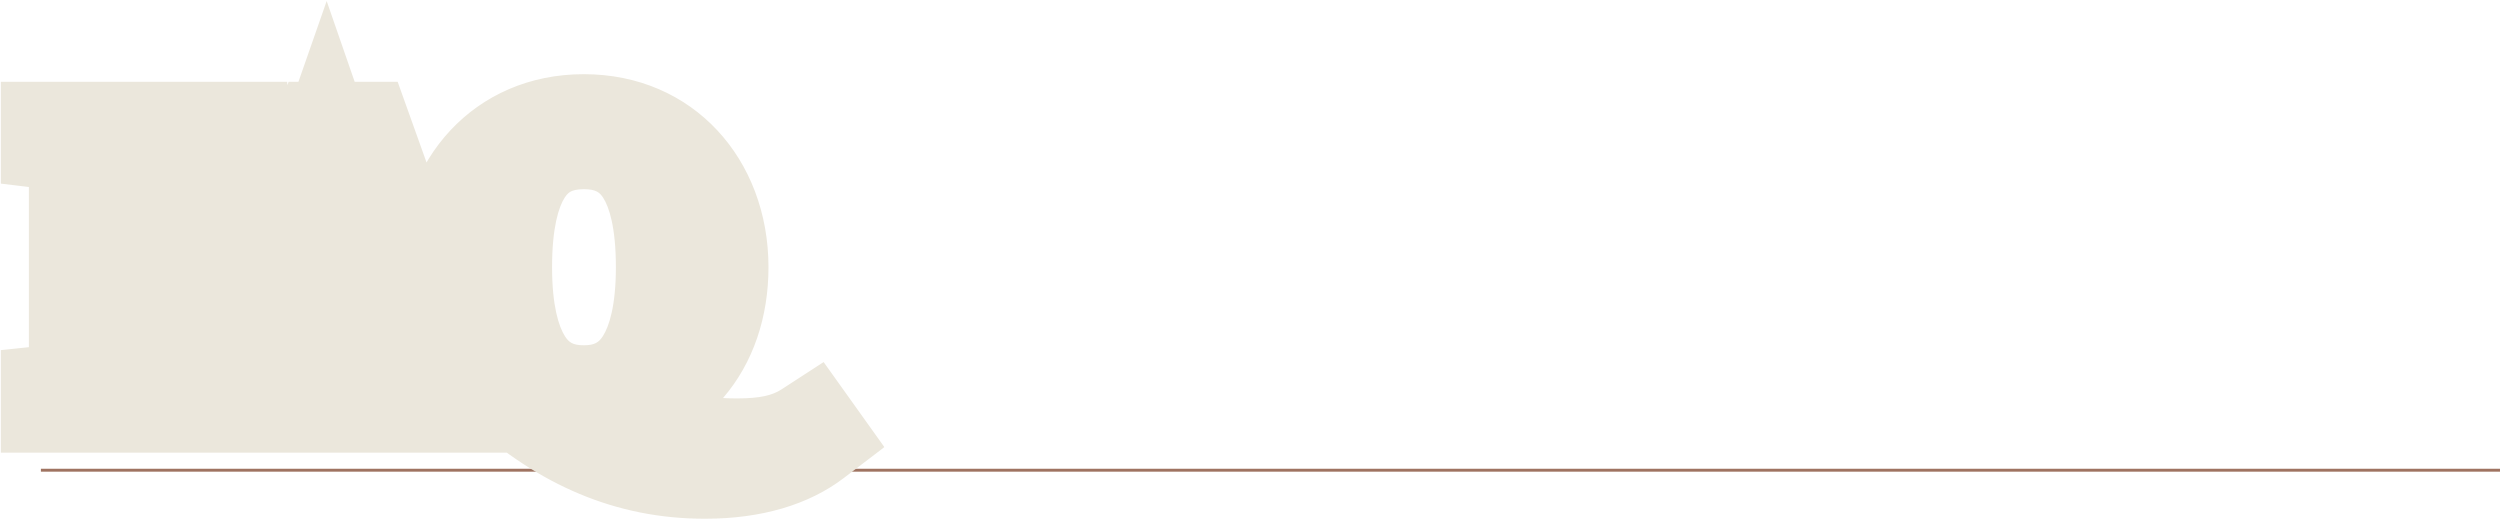 <svg xmlns="http://www.w3.org/2000/svg" width="856" height="178" viewBox="0 0 856 178" fill="none"><path d="M14 161L856 161" stroke="#9F7361"></path><mask id="path-2-outside-1_727_487" maskUnits="userSpaceOnUse" x="0" y="0" width="303" height="178" fill="black"><rect fill="white" width="303" height="178"></rect><path d="M81.84 46L84.44 75.25H83.53C78.46 55.49 70.14 48.47 52.98 48.47H42.32V90.46H52.07C62.86 90.46 68.06 84.61 69.62 72.91H70.66V110.22H69.62C68.06 98.65 62.73 92.67 52.07 92.67H42.32V123.35C42.32 132.71 45.05 135.31 56.36 136.09V137H18.27V136.09C25.68 135.31 27.76 133.23 27.89 124.78V58.22C27.89 50.42 25.81 47.82 18.27 46.91V46H81.84ZM151.303 123.74C154.423 132.84 156.633 134.92 162.613 136.09V137H128.423V136.09C136.743 134.92 138.173 131.41 134.793 121.66L128.553 103.59H94.883L88.643 121.53C85.133 131.93 88.773 135.05 96.703 136.09V137H70.833V136.09C77.983 134.79 81.103 131.41 84.613 121.66L111.523 46H123.483L151.303 123.74ZM95.923 100.47H127.513L111.783 55.1L95.923 100.47ZM241.358 159.62C215.878 159.62 193.778 150.13 172.848 131.28C161.668 121.53 154.648 108.14 154.648 91.5C154.648 63.42 173.498 43.4 199.888 43.4C226.408 43.4 245.128 63.42 245.128 91.5C245.128 118.02 229.138 137.26 203.268 139.21C217.958 149.74 234.078 154.42 252.278 154.42C261.638 154.42 269.958 153.25 277.368 148.44L278.018 149.35C269.828 155.59 257.738 159.62 241.358 159.62ZM199.888 136.22C218.868 136.22 228.878 121.01 228.878 91.5C228.878 61.47 219.128 46.78 199.888 46.78C180.648 46.78 171.028 61.47 171.028 91.5C171.028 121.01 180.908 136.22 199.888 136.22Z"></path></mask><path d="M81.84 46L84.44 75.25H83.53C78.46 55.49 70.14 48.47 52.98 48.47H42.32V90.46H52.07C62.86 90.46 68.06 84.61 69.62 72.91H70.66V110.22H69.62C68.06 98.65 62.73 92.67 52.07 92.67H42.32V123.35C42.32 132.71 45.05 135.31 56.36 136.09V137H18.27V136.09C25.68 135.31 27.76 133.23 27.89 124.78V58.22C27.89 50.42 25.81 47.82 18.27 46.91V46H81.84ZM151.303 123.74C154.423 132.84 156.633 134.92 162.613 136.09V137H128.423V136.09C136.743 134.92 138.173 131.41 134.793 121.66L128.553 103.59H94.883L88.643 121.53C85.133 131.93 88.773 135.05 96.703 136.09V137H70.833V136.09C77.983 134.79 81.103 131.41 84.613 121.66L111.523 46H123.483L151.303 123.74ZM95.923 100.47H127.513L111.783 55.1L95.923 100.47ZM241.358 159.62C215.878 159.62 193.778 150.13 172.848 131.28C161.668 121.53 154.648 108.14 154.648 91.5C154.648 63.42 173.498 43.4 199.888 43.4C226.408 43.4 245.128 63.42 245.128 91.5C245.128 118.02 229.138 137.26 203.268 139.21C217.958 149.74 234.078 154.42 252.278 154.42C261.638 154.42 269.958 153.25 277.368 148.44L278.018 149.35C269.828 155.59 257.738 159.62 241.358 159.62ZM199.888 136.22C218.868 136.22 228.878 121.01 228.878 91.5C228.878 61.47 219.128 46.78 199.888 46.78C180.648 46.78 171.028 61.47 171.028 91.5C171.028 121.01 180.908 136.22 199.888 136.22Z" fill="#1B2134"></path><path d="M81.84 46L99.77 44.406L98.311 28H81.84V46ZM84.44 75.25V93.25H104.111L102.37 73.656L84.44 75.25ZM83.53 75.25L66.095 79.724L69.566 93.25H83.53V75.25ZM42.32 48.47V30.47H24.32V48.47H42.32ZM42.32 90.46H24.32V108.46H42.32V90.46ZM69.62 72.91V54.91H53.861L51.778 70.531L69.62 72.91ZM70.66 72.91H88.66V54.91H70.66V72.91ZM70.66 110.22V128.22H88.66V110.22H70.66ZM69.62 110.22L51.782 112.625L53.884 128.22H69.62V110.22ZM42.32 92.67V74.67H24.32V92.67H42.32ZM56.36 136.09H74.36V119.289L57.599 118.133L56.36 136.09ZM56.36 137V155H74.36V137H56.36ZM18.27 137H0.27V155H18.27V137ZM18.27 136.09L16.386 118.189L0.27 119.885V136.09H18.27ZM27.89 124.78L45.888 125.057L45.89 124.918V124.78H27.89ZM18.27 46.91H0.27V62.868L16.114 64.78L18.27 46.91ZM18.27 46V28H0.27V46H18.27ZM81.84 46L63.911 47.594L66.511 76.844L84.44 75.25L102.37 73.656L99.77 44.406L81.84 46ZM84.44 75.25V57.25H83.53V75.25V93.25H84.44V75.25ZM83.53 75.25L100.966 70.776C98.083 59.543 93.529 48.632 84.6 40.867C75.231 32.72 63.924 30.47 52.98 30.47V48.47V66.47C59.197 66.47 60.63 67.73 60.978 68.033C61.766 68.719 63.907 71.197 66.095 79.724L83.53 75.25ZM52.98 48.47V30.47H42.32V48.47V66.47H52.98V48.47ZM42.32 48.47H24.32V90.46H42.32H60.32V48.47H42.32ZM42.32 90.46V108.46H52.07V90.46V72.46H42.32V90.46ZM52.07 90.46V108.46C60.835 108.46 70.064 105.972 77.213 98.62C83.883 91.758 86.439 82.965 87.462 75.289L69.62 72.91L51.778 70.531C51.528 72.408 51.206 73.449 51.019 73.916C50.852 74.336 50.894 74.046 51.401 73.525C51.647 73.272 51.942 73.028 52.267 72.821C52.589 72.615 52.864 72.493 53.043 72.429C53.382 72.307 53.174 72.46 52.07 72.46V90.46ZM69.62 72.91V90.91H70.66V72.91V54.91H69.62V72.91ZM70.66 72.91H52.66V110.22H70.66H88.66V72.91H70.66ZM70.66 110.22V92.22H69.62V110.22V128.22H70.66V110.22ZM69.62 110.22L87.459 107.815C86.417 100.086 83.786 91.369 77.163 84.558C70.085 77.279 60.928 74.67 52.07 74.67V92.67V110.67C53.077 110.67 53.243 110.813 52.897 110.686C52.718 110.621 52.455 110.502 52.153 110.307C51.849 110.112 51.577 109.886 51.353 109.655C50.891 109.18 50.865 108.932 51.034 109.351C51.221 109.812 51.539 110.824 51.782 112.625L69.62 110.22ZM52.07 92.67V74.67H42.32V92.67V110.67H52.07V92.67ZM42.32 92.67H24.32V123.35H42.32H60.32V92.67H42.32ZM42.32 123.35H24.32C24.32 128.619 24.773 138.739 32.95 146.219C40.148 152.804 49.676 153.672 55.122 154.047L56.36 136.09L57.599 118.133C55.241 117.97 54.29 117.764 54.097 117.712C53.986 117.681 55.504 118.06 57.248 119.656C58.123 120.456 58.84 121.37 59.38 122.307C59.901 123.213 60.159 123.969 60.278 124.404C60.468 125.094 60.32 125.025 60.32 123.35H42.32ZM56.36 136.09H38.36V137H56.36H74.36V136.09H56.36ZM56.36 137V119H18.27V137V155H56.36V137ZM18.27 137H36.27V136.09H18.27H0.27V137H18.27ZM18.27 136.09L20.155 153.991C24.161 153.569 32.972 152.471 39.365 145.155C45.479 138.158 45.82 129.461 45.888 125.057L27.89 124.78L9.892 124.503C9.869 126.054 9.754 126.297 9.855 125.871C9.991 125.292 10.538 123.434 12.256 121.467C14.028 119.439 15.959 118.536 16.898 118.206C17.598 117.959 17.685 118.052 16.386 118.189L18.27 136.09ZM27.89 124.78H45.89V58.22H27.89H9.89V124.78H27.89ZM27.89 58.22H45.89C45.89 53.736 45.548 45.368 39.683 38.395C33.585 31.145 25.154 29.61 20.427 29.04L18.27 46.91L16.114 64.78C17.232 64.915 17.1 65.004 16.368 64.716C15.438 64.35 13.709 63.441 12.133 61.568C10.594 59.738 10.064 58.012 9.909 57.34C9.789 56.819 9.89 56.925 9.89 58.22H27.89ZM18.27 46.91H36.27V46H18.27H0.27V46.91H18.27ZM18.27 46V64H81.84V46V28H18.27V46ZM151.303 123.74L168.33 117.902L168.291 117.788L168.25 117.675L151.303 123.74ZM162.613 136.09H180.613V121.27L166.069 118.425L162.613 136.09ZM162.613 137V155H180.613V137H162.613ZM128.423 137H110.423V155H128.423V137ZM128.423 136.09L125.916 118.265L110.423 120.444V136.09H128.423ZM134.793 121.66L117.779 127.535L117.782 127.546L117.786 127.556L134.793 121.66ZM128.553 103.59L145.567 97.715L141.38 85.59H128.553V103.59ZM94.883 103.59V85.59H82.086L77.882 97.677L94.883 103.59ZM88.643 121.53L71.642 115.617L71.615 115.695L71.588 115.774L88.643 121.53ZM96.703 136.09H114.703V120.297L99.044 118.243L96.703 136.09ZM96.703 137V155H114.703V137H96.703ZM70.833 137H52.833V155H70.833V137ZM70.833 136.09L67.613 118.38L52.833 121.068V136.09H70.833ZM84.613 121.66L101.549 127.757L101.561 127.724L101.572 127.692L84.613 121.66ZM111.523 46V28H98.82L94.564 39.968L111.523 46ZM123.483 46L140.43 39.935L136.159 28H123.483V46ZM95.923 100.47L78.931 94.53L70.563 118.47H95.923V100.47ZM127.513 100.47V118.47H152.805L144.52 94.574L127.513 100.47ZM111.783 55.1L128.79 49.204L111.853 0.353L94.791 49.16L111.783 55.1ZM151.303 123.74L134.276 129.578C135.887 134.278 138.211 140.351 142.75 145.196C148.187 150.998 154.576 152.859 159.157 153.755L162.613 136.09L166.069 118.425C165.254 118.265 165.534 118.251 166.249 118.577C166.647 118.76 167.139 119.027 167.666 119.402C168.195 119.779 168.65 120.186 169.021 120.582C169.737 121.346 169.905 121.818 169.676 121.356C169.567 121.137 169.396 120.762 169.16 120.171C168.925 119.582 168.652 118.84 168.33 117.902L151.303 123.74ZM162.613 136.09H144.613V137H162.613H180.613V136.09H162.613ZM162.613 137V119H128.423V137V155H162.613V137ZM128.423 137H146.423V136.09H128.423H110.423V137H128.423ZM128.423 136.09L130.93 153.915C135.853 153.222 147.43 150.936 152.503 139.27C154.735 134.136 154.691 129.181 154.259 125.667C153.825 122.136 152.827 118.726 151.8 115.764L134.793 121.66L117.786 127.556C118.449 129.469 118.54 130.154 118.528 130.06C118.519 129.983 118.231 127.807 119.488 124.915C120.937 121.583 123.4 119.62 125.147 118.718C126.472 118.034 127.091 118.1 125.916 118.265L128.423 136.09ZM134.793 121.66L151.807 115.785L145.567 97.715L128.553 103.59L111.539 109.465L117.779 127.535L134.793 121.66ZM128.553 103.59V85.59H94.883V103.59V121.59H128.553V103.59ZM94.883 103.59L77.882 97.677L71.642 115.617L88.643 121.53L105.644 127.443L111.884 109.503L94.883 103.59ZM88.643 121.53L71.588 115.774C69.481 122.018 67.022 132.659 73.372 142.254C79.559 151.602 89.885 153.35 94.362 153.937L96.703 136.09L99.044 118.243C97.858 118.087 97.965 117.981 98.701 118.297C99.602 118.683 101.699 119.825 103.394 122.386C105.111 124.981 105.32 127.374 105.304 128.335C105.292 129.092 105.155 128.894 105.698 127.286L88.643 121.53ZM96.703 136.09H78.703V137H96.703H114.703V136.09H96.703ZM96.703 137V119H70.833V137V155H96.703V137ZM70.833 137H88.833V136.09H70.833H52.833V137H70.833ZM70.833 136.09L74.053 153.8C80.149 152.691 86.65 150.225 92.145 144.434C96.939 139.382 99.612 133.139 101.549 127.757L84.613 121.66L67.677 115.563C66.952 117.576 66.419 118.771 66.051 119.471C65.7 120.14 65.66 120.045 66.031 119.654C66.223 119.451 66.483 119.215 66.804 118.98C67.125 118.746 67.433 118.568 67.694 118.443C68.194 118.202 68.308 118.254 67.613 118.38L70.833 136.09ZM84.613 121.66L101.572 127.692L128.482 52.032L111.523 46L94.564 39.968L67.654 115.628L84.613 121.66ZM111.523 46V64H123.483V46V28H111.523V46ZM123.483 46L106.535 52.065L134.355 129.805L151.303 123.74L168.25 117.675L140.43 39.935L123.483 46ZM95.923 100.47V118.47H127.513V100.47V82.47H95.923V100.47ZM127.513 100.47L144.52 94.574L128.79 49.204L111.783 55.1L94.776 60.996L110.506 106.366L127.513 100.47ZM111.783 55.1L94.791 49.16L78.931 94.53L95.923 100.47L112.915 106.41L128.775 61.04L111.783 55.1ZM172.848 131.28L184.894 117.905L184.788 117.809L184.679 117.714L172.848 131.28ZM203.268 139.21L201.915 121.261L152.526 124.984L192.782 153.84L203.268 139.21ZM277.368 148.44L292.016 137.978L282.009 123.968L267.568 133.342L277.368 148.44ZM278.018 149.35L288.927 163.668L302.81 153.09L292.666 138.888L278.018 149.35ZM241.358 159.62V141.62C221.043 141.62 203.092 134.294 184.894 117.905L172.848 131.28L160.802 144.655C184.465 165.966 210.714 177.62 241.358 177.62V159.62ZM172.848 131.28L184.679 117.714C177.093 111.099 172.648 102.522 172.648 91.5H154.648H136.648C136.648 113.758 146.243 131.961 161.018 144.846L172.848 131.28ZM154.648 91.5H172.648C172.648 72.311 184.458 61.4 199.888 61.4V43.4V25.4C162.539 25.4 136.648 54.529 136.648 91.5H154.648ZM199.888 43.4V61.4C215.416 61.4 227.128 72.276 227.128 91.5H245.128H263.128C263.128 54.564 237.401 25.4 199.888 25.4V43.4ZM245.128 91.5H227.128C227.128 101.146 224.255 108.2 220.28 112.8C216.41 117.279 210.501 120.614 201.915 121.261L203.268 139.21L204.621 157.159C221.906 155.856 236.927 148.596 247.52 136.337C258.007 124.2 263.128 108.374 263.128 91.5H245.128ZM203.268 139.21L192.782 153.84C210.821 166.77 230.692 172.42 252.278 172.42V154.42V136.42C237.465 136.42 225.096 132.71 213.755 124.58L203.268 139.21ZM252.278 154.42V172.42C262.94 172.42 275.435 171.155 287.169 163.538L277.368 148.44L267.568 133.342C264.481 135.345 260.337 136.42 252.278 136.42V154.42ZM277.368 148.44L262.721 158.902L263.371 159.812L278.018 149.35L292.666 138.888L292.016 137.978L277.368 148.44ZM278.018 149.35L267.11 135.032C262.816 138.303 254.876 141.62 241.358 141.62V159.62V177.62C260.601 177.62 276.84 172.877 288.927 163.668L278.018 149.35ZM199.888 136.22V154.22C215.052 154.22 228.171 147.677 236.588 134.744C244.211 123.029 246.878 107.768 246.878 91.5H228.878H210.878C210.878 104.742 208.541 111.841 206.414 115.108C205.081 117.158 203.704 118.22 199.888 118.22V136.22ZM228.878 91.5H246.878C246.878 75.117 244.324 59.776 236.676 48.047C228.15 34.971 214.9 28.78 199.888 28.78V46.78V64.78C204.117 64.78 205.362 65.934 206.521 67.711C208.558 70.834 210.878 77.853 210.878 91.5H228.878ZM199.888 46.78V28.78C184.863 28.78 171.625 34.986 163.136 48.093C155.539 59.822 153.028 75.153 153.028 91.5H171.028H189.028C189.028 77.817 191.328 70.788 193.351 67.664C194.196 66.36 194.909 65.851 195.463 65.568C196.087 65.248 197.384 64.78 199.888 64.78V46.78ZM171.028 91.5H153.028C153.028 107.732 155.652 122.983 163.224 134.698C171.604 147.662 184.709 154.22 199.888 154.22V136.22V118.22C196.088 118.22 194.762 117.173 193.458 115.155C191.345 111.887 189.028 104.778 189.028 91.5H171.028Z" fill="#EBE7DC" mask="url(#path-2-outside-1_727_487)"></path></svg>